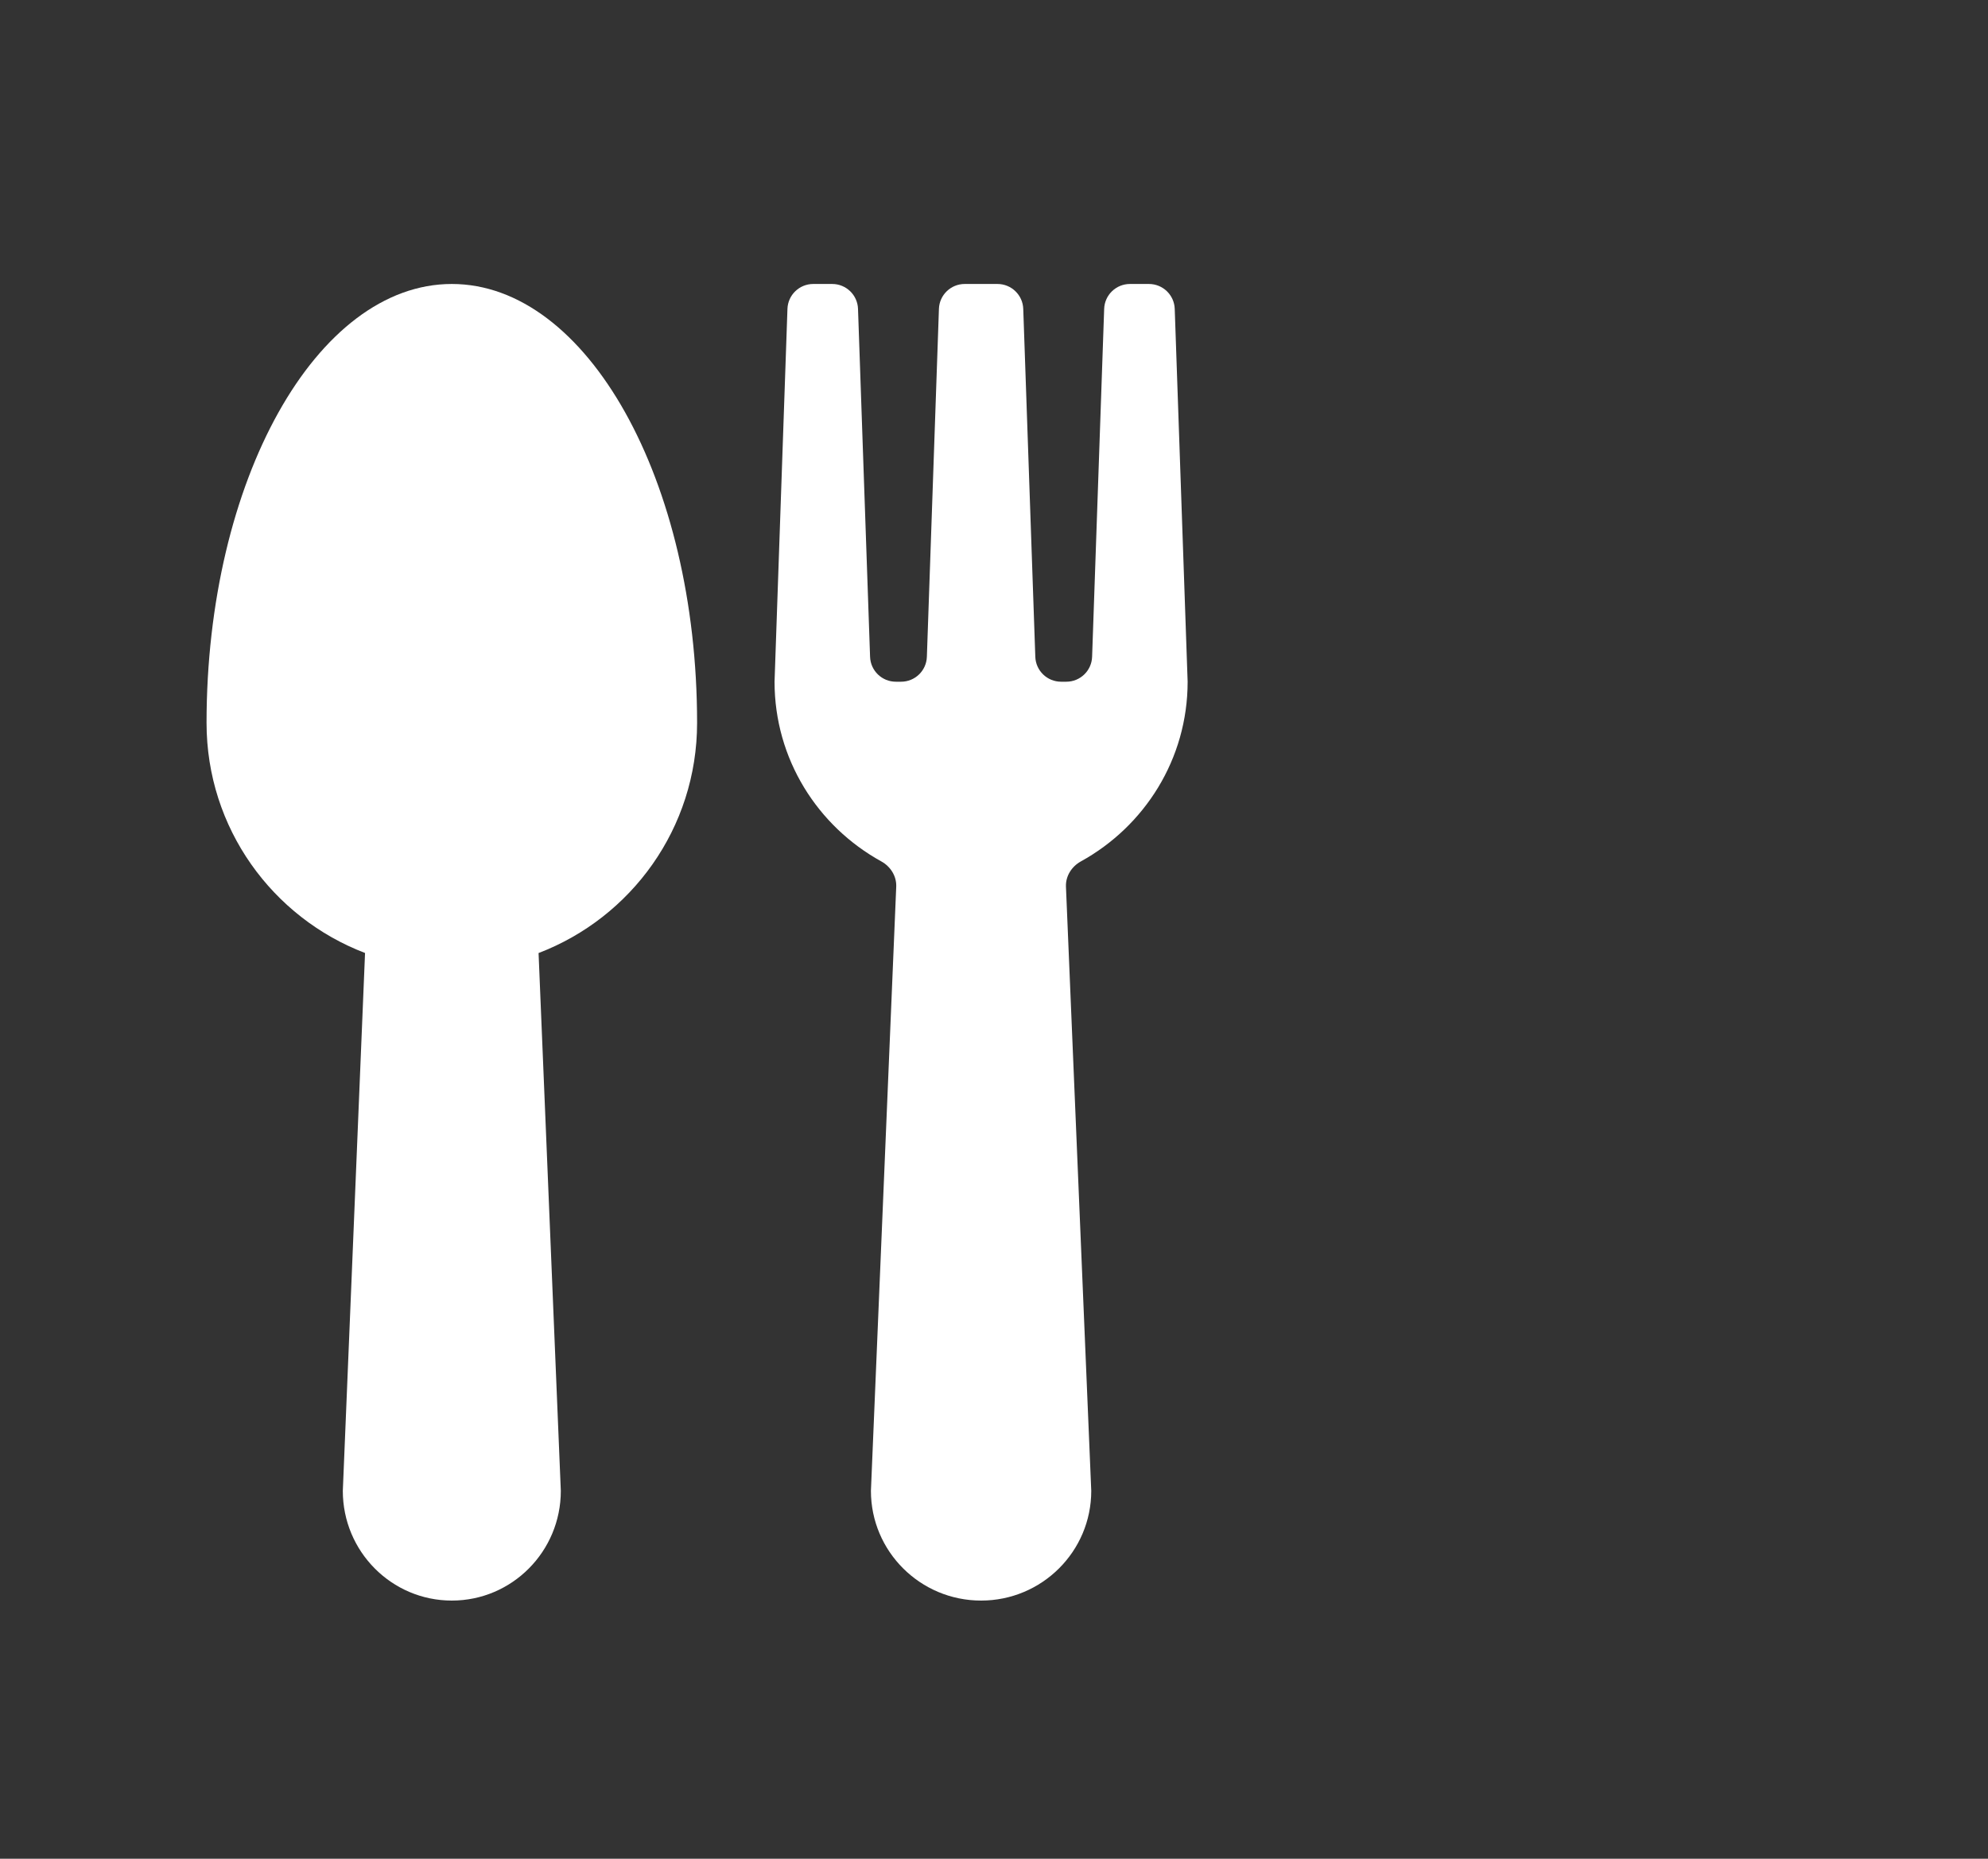 <svg width="77" height="72" viewBox="0 0 77 72" fill="none" xmlns="http://www.w3.org/2000/svg">
<rect x="0" y="0" width="77" height="72" fill="#333333" stroke="none"/>
<path d="M27 28C27 18.612 22.743 11 17.5 11C12.255 11 8 18.612 8 28C8 32.086 10.559 35.548 14.139 36.915L13.278 57.75C13.278 60.097 15.168 62 17.5 62C19.832 62 21.722 60.097 21.722 57.75L20.86 36.917C24.444 35.548 27 32.086 27 28Z" fill="white"/>
<path d="M41.301 26.407C41.84 26.407 42.282 25.98 42.3 25.441L42.767 11.965C42.785 11.427 43.227 11 43.766 11H44.501C45.04 11 45.482 11.427 45.5 11.965L46 26.407C46 29.407 44.329 32.009 41.866 33.367C41.507 33.565 41.27 33.938 41.287 34.348L42.267 57.75C42.267 60.097 40.356 62 38 62C35.644 62 33.733 60.097 33.733 57.75L34.713 34.348C34.73 33.938 34.493 33.565 34.134 33.367C31.671 32.009 30 29.407 30 26.407L30.5 11.965C30.518 11.427 30.96 11 31.499 11H32.234C32.773 11 33.215 11.427 33.233 11.965L33.7 25.441C33.718 25.98 34.16 26.407 34.699 26.407H34.901C35.44 26.407 35.882 25.98 35.9 25.441L36.367 11.965C36.385 11.427 36.827 11 37.366 11H38.634C39.173 11 39.615 11.427 39.633 11.965L40.1 25.441C40.118 25.98 40.56 26.407 41.099 26.407H41.301Z" fill="white"/>
</svg>
